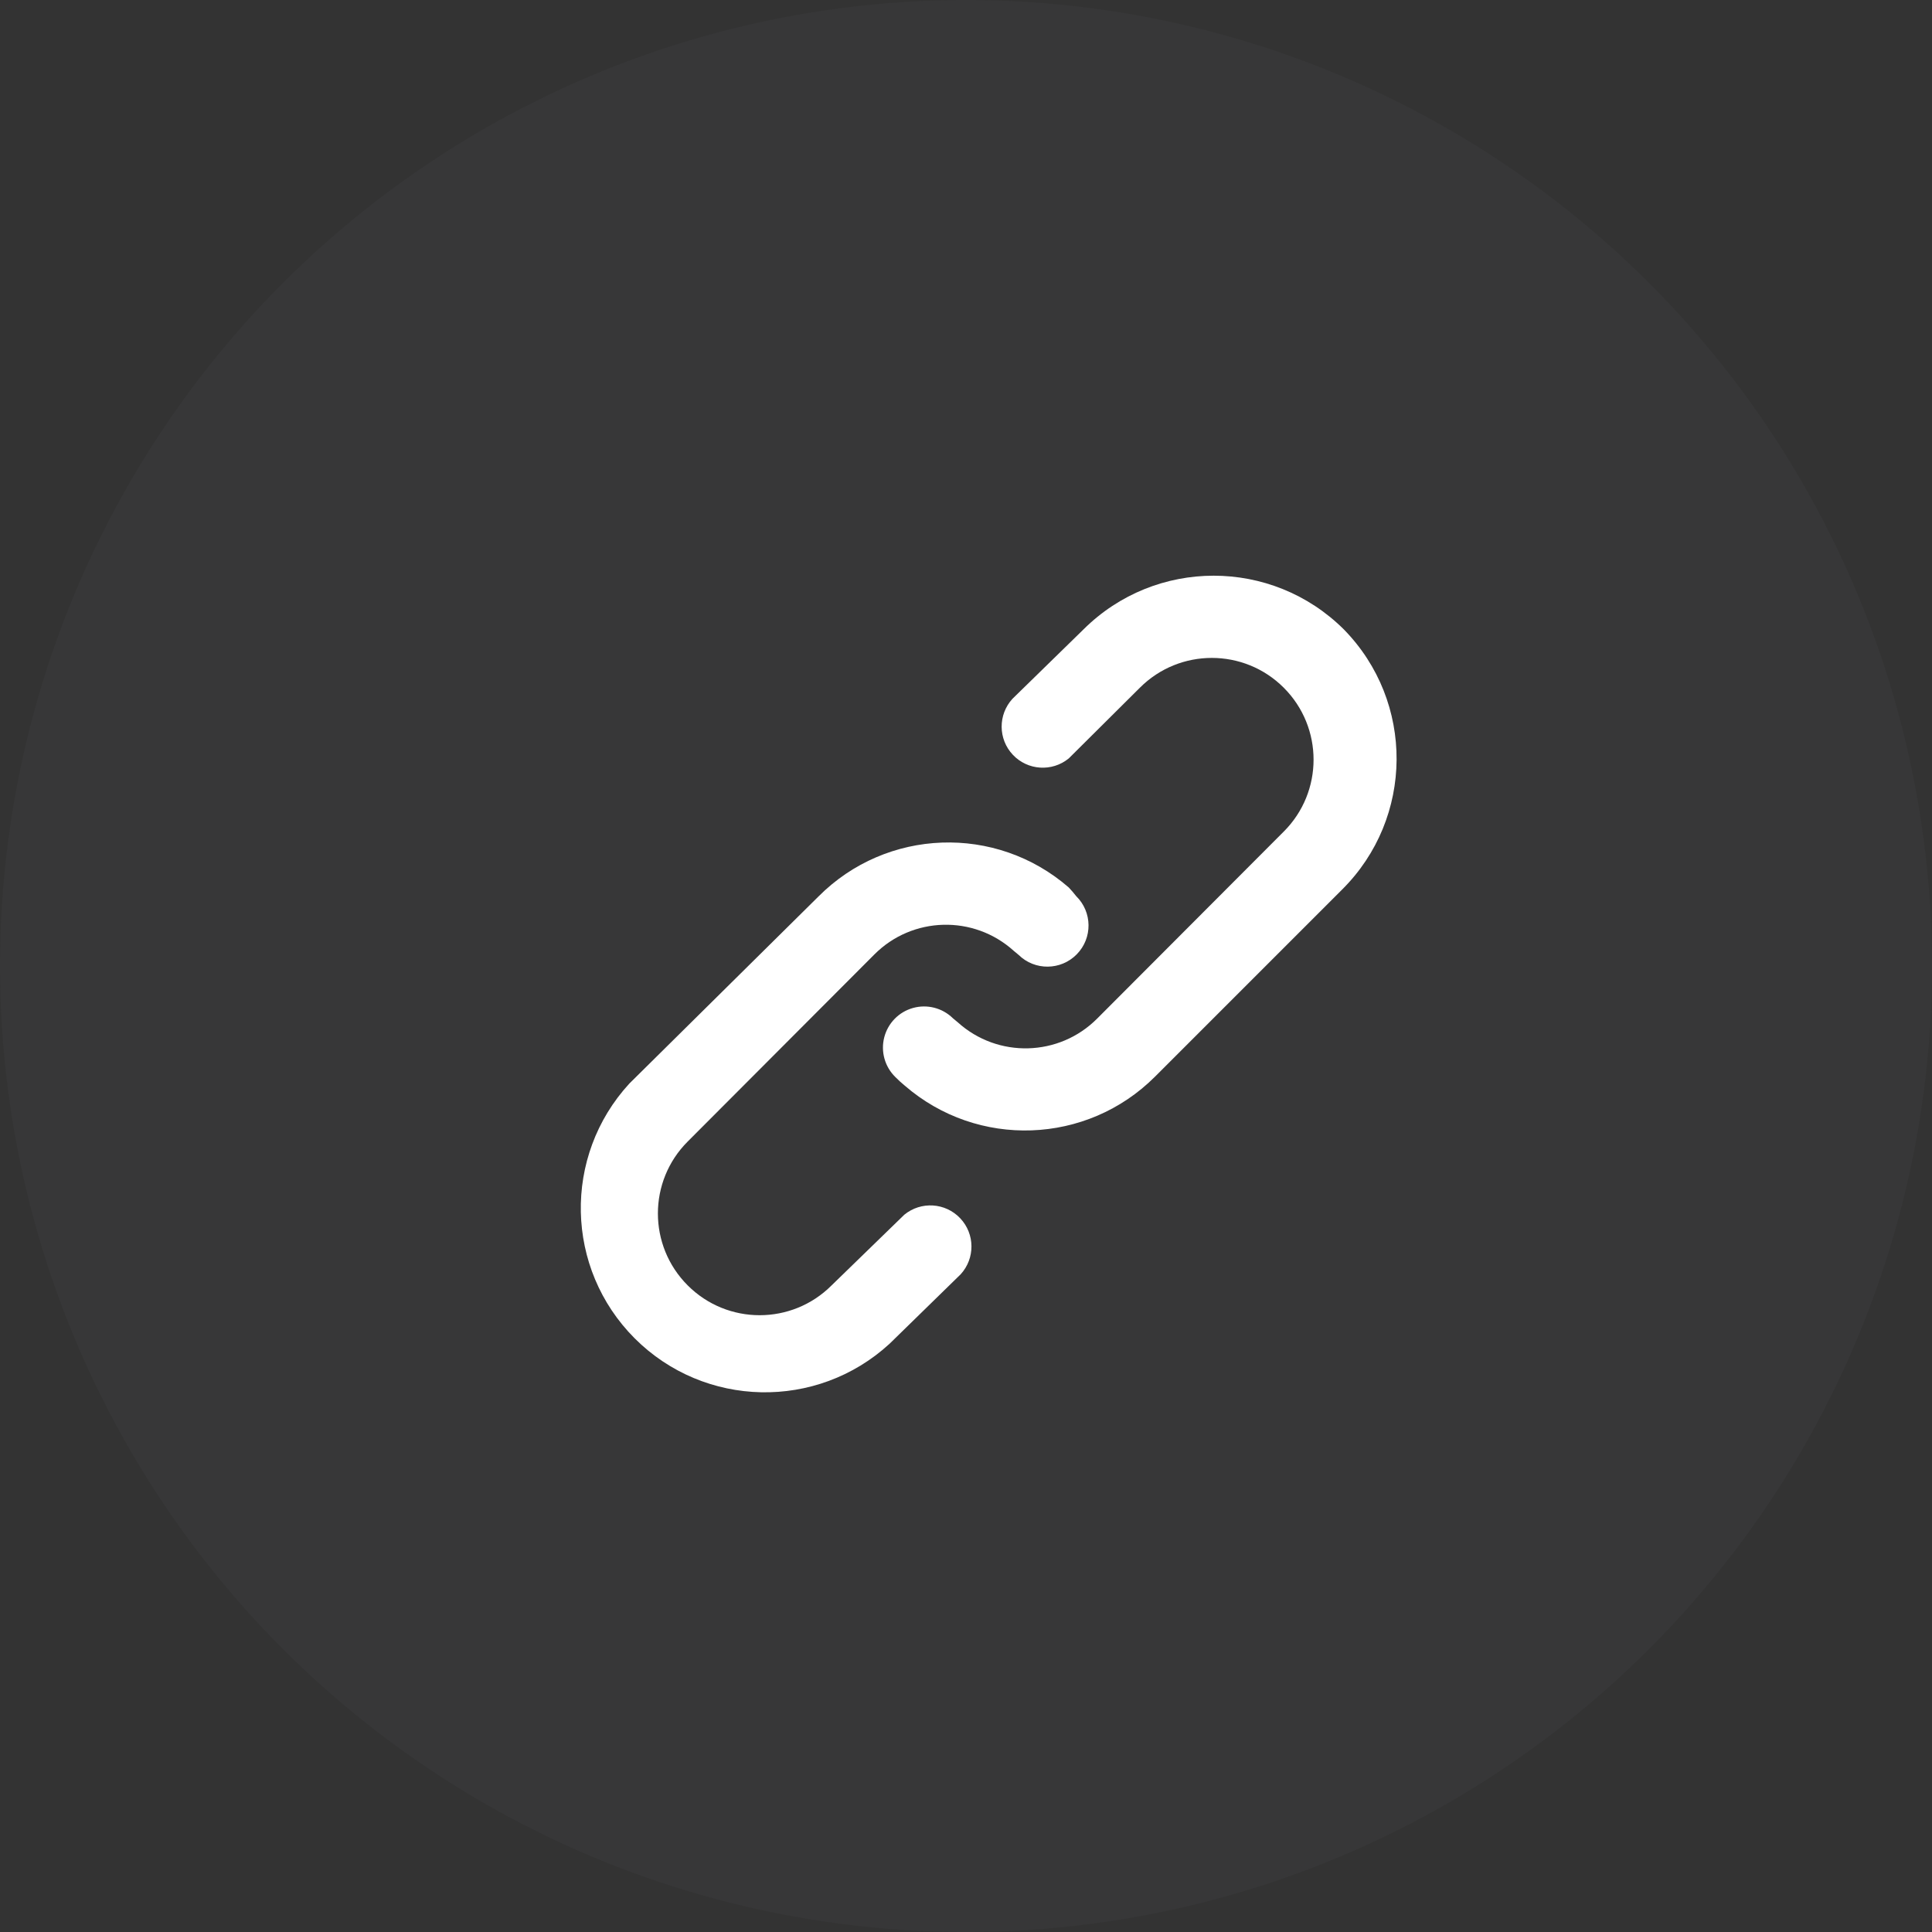 <?xml version="1.0" encoding="UTF-8"?>
<svg width="47px" height="47px" viewBox="0 0 47 47" version="1.1" xmlns="http://www.w3.org/2000/svg" xmlns:xlink="http://www.w3.org/1999/xlink">
    <rect x="0" y="0" width="47" height="47" fill="#333333" stroke="none"/>
    <title>编组 9</title>
    <g id="页面-2" stroke="none" stroke-width="1" fill="none" fill-rule="evenodd">
        <g id="分享弹窗" transform="translate(-948, -777)">
            <g id="编组-11" transform="translate(824, 165)">
                <g id="编组-10" transform="translate(119, 612)">
                    <g id="编组-9" transform="translate(5, 0)">
                        <circle id="椭圆形" fill="#85899C" opacity="0.05" cx="23.5" cy="23.5" r="23.5"></circle>
                        <g id="链接" transform="translate(12, 12)" fill="#FFFFFF" fill-rule="nonzero">
                            <rect id="矩形" opacity="0" x="0" y="0" width="24" height="24"></rect>
                            <path d="M10,17.55 L8.23,19.27 C7.264,20.237 5.696,20.237 4.73,19.27 C3.763,18.304 3.763,16.736 4.73,15.77 L9.27,11.22 C10.195,10.291 11.687,10.252 12.66,11.13 L12.78,11.23 C13.175,11.617 13.808,11.61 14.195,11.215 C14.582,10.82 14.575,10.187 14.18,9.8 C14.124,9.727 14.063,9.657 14,9.59 C12.229,8.049 9.566,8.145 7.91,9.81 L3.31,14.36 C1.686,16.128 1.744,18.861 3.441,20.559 C5.139,22.256 7.872,22.314 9.64,20.69 L11.37,19 C11.724,18.613 11.72,18.019 11.36,17.638 C11,17.256 10.406,17.218 10,17.55 L10,17.55 Z M20.69,3.31 C18.939,1.57 16.111,1.57 14.36,3.31 L12.63,5 C12.276,5.387 12.28,5.981 12.64,6.362 C13,6.744 13.594,6.782 14,6.45 L15.73,4.73 C16.697,3.763 18.264,3.764 19.23,4.73 C20.197,5.697 20.197,7.264 19.23,8.23 L14.69,12.78 C13.764,13.709 12.273,13.748 11.3,12.87 L11.18,12.77 C10.925,12.52 10.555,12.425 10.211,12.521 C9.866,12.617 9.6,12.89 9.511,13.236 C9.422,13.583 9.525,13.95 9.78,14.2 C9.853,14.274 9.929,14.344 10.01,14.41 C11.783,15.946 14.442,15.85 16.1,14.19 L20.65,9.64 C22.401,7.9 22.419,5.072 20.69,3.31 L20.69,3.31 Z" id="形状"></path>
                        </g>
                    </g>
                </g>
            </g>
        </g>
    </g>
</svg>